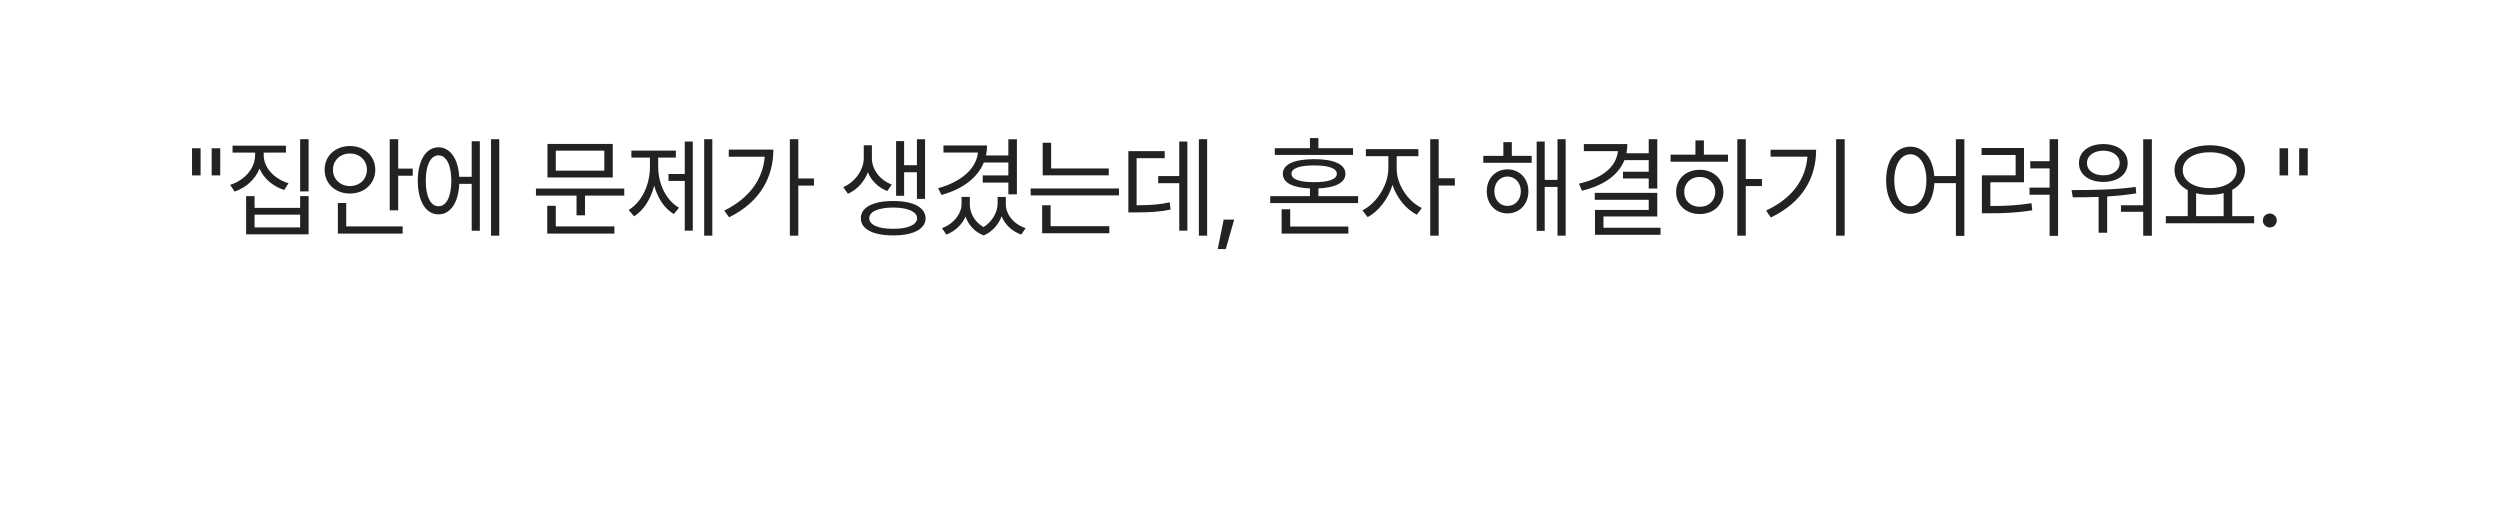 <svg width="540" height="110" viewBox="0 0 540 110" fill="none" xmlns="http://www.w3.org/2000/svg">
<g filter="url(#filter0_d_1231_13084)">
<rect x="10" width="520" height="80" rx="40" fill="white"/>
<path d="M40 90L48.66 75H31.34L40 90Z" fill="white"/>
</g>
<path d="M43.328 32.031V37.891H41.477V32.031H43.328ZM45.719 37.891V32.031H47.57V37.891H45.719ZM56.958 33.508C56.969 36.227 59.219 38.641 62.325 39.578L61.387 41.031C58.95 40.258 56.993 38.582 56.055 36.426C55.129 38.734 53.161 40.539 50.676 41.383L49.715 39.93C52.856 38.934 55.094 36.367 55.106 33.508V32.969H50.231V31.469H61.762V32.969H56.958V33.508ZM53.161 50.617V42.367H54.989V44.898H64.832V42.367H66.661V50.617H53.161ZM54.989 49.117H64.832V46.375H54.989V49.117ZM64.832 41.336V30.062H66.661V41.336H64.832ZM86.009 30.062V36.414H89.149V37.961H86.009V45.438H84.181V30.062H86.009ZM70.118 36.672C70.106 33.648 72.474 31.551 75.579 31.539C78.708 31.551 81.04 33.648 81.063 36.672C81.04 39.684 78.708 41.805 75.579 41.805C72.474 41.805 70.106 39.684 70.118 36.672ZM71.923 36.672C71.911 38.723 73.517 40.188 75.579 40.188C77.677 40.188 79.247 38.723 79.259 36.672C79.247 34.609 77.677 33.156 75.579 33.156C73.517 33.156 71.911 34.609 71.923 36.672ZM72.978 50.453V43.844H74.782V48.906H86.97V50.453H72.978ZM107.841 30.062V50.898H106.06V30.062H107.841ZM90.24 39.062C90.251 34.633 92.009 31.832 94.716 31.82C97.248 31.832 98.958 34.27 99.193 38.195H101.888V30.508H103.646V49.844H101.888V39.719H99.204C99.029 43.773 97.283 46.316 94.716 46.305C92.009 46.316 90.251 43.492 90.24 39.062ZM91.974 39.062C91.951 42.438 93.029 44.57 94.716 44.547C96.415 44.57 97.494 42.438 97.482 39.062C97.494 35.676 96.415 33.555 94.716 33.555C93.029 33.555 91.951 35.676 91.974 39.062ZM134.842 40.727V42.25H126.358V46.516H124.53V42.25H115.764V40.727H134.842ZM118.202 50.453V44.453H120.053V48.906H132.709V50.453H118.202ZM118.248 38.336V31.094H132.358V38.336H118.248ZM120.053 36.859H130.53V32.547H120.053V36.859ZM153.862 30.062V50.898H152.104V30.062H153.862ZM135.792 45.344C138.698 43.609 140.397 39.801 140.386 36.016V34.047H136.378V32.523H145.987V34.047H142.167V36.016C142.167 39.613 143.796 43.211 146.667 44.875L145.542 46.234C143.491 45.004 142.038 42.754 141.311 40.105C140.561 42.977 139.05 45.426 136.964 46.727L135.792 45.344ZM144.393 39.086V37.586H147.909V30.578H149.643V49.82H147.909V39.086H144.393ZM172.437 30.062V38.547H175.812V40.094H172.437V50.898H170.609V30.062H172.437ZM156.452 45.484C161.831 42.812 164.761 38.793 165.183 33.859H157.413V32.312H167.046C167.035 38.207 164.269 43.586 157.484 46.938L156.452 45.484ZM188.328 34.211C188.34 36.52 189.946 38.852 192.617 39.859L191.657 41.266C189.653 40.492 188.211 39.004 187.461 37.211C186.7 39.191 185.2 40.961 183.149 41.852L182.141 40.422C184.883 39.227 186.559 36.531 186.571 34.211V31.375H188.328V34.211ZM185.938 47.148C185.914 44.793 188.586 43.41 192.922 43.422C197.235 43.41 199.918 44.793 199.93 47.148C199.918 49.48 197.235 50.852 192.922 50.852C188.586 50.852 185.914 49.48 185.938 47.148ZM187.766 47.148C187.742 48.566 189.723 49.434 192.922 49.422C196.086 49.434 198.078 48.566 198.102 47.148C198.078 45.707 196.086 44.84 192.922 44.828C189.723 44.84 187.742 45.707 187.766 47.148ZM193.555 42.297V30.484H195.289V35.688H198.055V30.086H199.813V42.953H198.055V37.211H195.289V42.297H193.555ZM213.208 31.422C213.208 32.172 213.126 32.887 212.973 33.578H217.802V30.086H219.653V41.969H217.802V39.438H212.27V37.891H217.802V35.102H212.505C211.145 38.441 207.899 40.855 203.364 42.109L202.637 40.656C207.641 39.262 210.841 36.484 211.239 32.945H203.786V31.422H213.208ZM203.458 49.281C206.095 48.332 207.688 46.07 207.7 44.078V42.531H209.481V44.078C209.47 45.941 210.454 47.91 212.446 49.059C214.438 47.805 215.47 45.695 215.481 44.078V42.531H217.262V44.078C217.251 46.234 218.845 48.391 221.528 49.281L220.591 50.664C218.516 49.938 217.063 48.473 216.348 46.715C215.704 48.414 214.427 50.031 212.481 50.852C210.454 50.078 209.177 48.543 208.555 46.785C207.817 48.461 206.387 49.914 204.419 50.664L203.458 49.281ZM239.493 36.391V37.867H225.22V30.836H227.048V36.391H239.493ZM222.618 42.203V40.703H241.697V42.203H222.618ZM225.103 50.383V44.336H226.931V48.859H239.611V50.383H225.103ZM260.74 30.062V50.898H258.959V30.062H260.74ZM243.724 45.883V32.641H251.576V34.164H245.506V44.336C248.517 44.312 250.416 44.207 252.654 43.703L252.842 45.273C250.428 45.766 248.388 45.871 245.037 45.883H243.724ZM250.17 39.578V38.031H254.717V30.578H256.474V49.82H254.717V39.578H250.17ZM266.588 47.43L264.76 53.805H263.026L264.315 47.43H266.588ZM293.355 42.367V43.867H274.37V42.367H282.948V40.691C279.21 40.562 277.089 39.449 277.089 37.539C277.089 35.477 279.562 34.387 283.863 34.375C288.128 34.387 290.613 35.477 290.613 37.539C290.613 39.449 288.48 40.551 284.777 40.691V42.367H293.355ZM275.355 33.461V32.008H282.948V29.828H284.777V32.008H292.253V33.461H275.355ZM276.831 50.453V45.203H278.683V48.93H291.245V50.453H276.831ZM278.964 37.539C278.941 38.711 280.698 39.355 283.863 39.344C286.98 39.355 288.761 38.711 288.761 37.539C288.761 36.367 286.98 35.723 283.863 35.734C280.698 35.723 278.941 36.367 278.964 37.539ZM301.687 36.461C301.664 39.801 304.078 43.48 307.101 44.922L306.047 46.375C303.703 45.227 301.722 42.766 300.785 39.941C299.824 43 297.738 45.695 295.406 46.891L294.281 45.438C297.281 43.973 299.859 40.012 299.883 36.461V33.742H295.031V32.219H306.375V33.742H301.687V36.461ZM308.929 50.898V30.062H310.758V38.5H314.25V40.07H310.758V50.898H308.929ZM330.844 33.672V35.172H320.391V33.672H324.727V30.695H326.555V33.672H330.844ZM321.141 41.312C321.141 38.547 323.028 36.59 325.618 36.578C328.243 36.59 330.118 38.547 330.141 41.312C330.118 44.113 328.243 46.082 325.618 46.094C323.028 46.082 321.141 44.113 321.141 41.312ZM322.782 41.312C322.782 43.164 323.965 44.488 325.618 44.477C327.282 44.488 328.501 43.164 328.501 41.312C328.501 39.484 327.282 38.148 325.618 38.125C323.965 38.148 322.782 39.484 322.782 41.312ZM331.922 49.867V30.578H333.657V38.852H336.422V30.062H338.18V50.898H336.422V40.375H333.657V49.867H331.922ZM357.974 30.062V40.727H356.122V38.547H350.568V37.094H356.122V34.586H350.872C349.571 37.867 346.337 40.082 341.708 41.195L341.052 39.672C346.161 38.488 349.126 36.004 349.478 32.641H342.107V31.117H351.505C351.505 31.809 351.435 32.477 351.306 33.109H356.122V30.062H357.974ZM344.474 43.164V41.664H357.974V46.75H346.349V49.188H358.677V50.711H344.521V45.344H356.122V43.164H344.474ZM377.087 30.062V38.664H380.58V40.188H377.087V50.898H375.259V30.062H377.087ZM360.845 34.938V33.414H366.212V30.32H368.041V33.414H373.244V34.938H360.845ZM362.041 41.453C362.029 38.641 364.185 36.672 367.15 36.672C370.091 36.672 372.236 38.641 372.259 41.453C372.236 44.277 370.091 46.234 367.15 46.234C364.185 46.234 362.029 44.277 362.041 41.453ZM363.798 41.453C363.787 43.352 365.205 44.688 367.15 44.664C369.072 44.688 370.478 43.352 370.502 41.453C370.478 39.566 369.072 38.207 367.15 38.219C365.205 38.207 363.787 39.566 363.798 41.453ZM398.451 30.062V50.898H396.6V30.062H398.451ZM381.483 45.484C387.119 42.812 390.002 38.816 390.412 33.836H382.443V32.336H392.287C392.264 38.324 389.475 43.633 382.49 46.984L381.483 45.484ZM412.632 31.68C415.468 31.691 417.519 34.129 417.8 38.031H422.476V30.062H424.304V50.945H422.476V39.555H417.823C417.624 43.645 415.538 46.199 412.632 46.188C409.55 46.199 407.394 43.387 407.405 38.945C407.394 34.516 409.55 31.691 412.632 31.68ZM409.163 38.945C409.175 42.332 410.581 44.559 412.632 44.547C414.671 44.559 416.101 42.332 416.101 38.945C416.101 35.559 414.671 33.332 412.632 33.32C410.581 33.332 409.175 35.559 409.163 38.945ZM444.543 30.062V50.945H442.714V42.062H438.378V40.516H442.714V36.367H438.543V34.82H442.714V30.062H444.543ZM428.019 33.484V31.961H437.183V39.367H429.918V44.5C433.046 44.5 435.636 44.383 438.8 43.891L438.964 45.438C435.636 45.953 432.964 46.07 429.636 46.07H428.089V37.867H435.378V33.484H428.019ZM464.805 30.086V50.922H462.93V45.742H458.125V44.336H462.93V30.086H464.805ZM447.461 41.055C451.434 41.043 456.719 41.031 461.312 40.375L461.43 41.758C459.367 42.109 457.223 42.309 455.148 42.438V50.266H453.297V42.531C451.305 42.602 449.395 42.625 447.719 42.625L447.461 41.055ZM449.055 35.219C449.043 32.77 451.199 31.117 454.328 31.117C457.422 31.117 459.59 32.77 459.578 35.219C459.59 37.691 457.422 39.285 454.328 39.297C451.199 39.285 449.043 37.691 449.055 35.219ZM450.789 35.219C450.777 36.801 452.23 37.879 454.328 37.867C456.379 37.879 457.832 36.801 457.844 35.219C457.832 33.648 456.379 32.559 454.328 32.547C452.23 32.559 450.777 33.648 450.789 35.219ZM486.895 46.68V48.227H467.817V46.68H472.551V41.066C470.77 40.141 469.692 38.641 469.692 36.742C469.692 33.52 472.856 31.398 477.309 31.375C481.762 31.398 484.926 33.52 484.926 36.742C484.926 38.605 483.883 40.082 482.161 41.008V46.68H486.895ZM471.473 36.742C471.461 39.074 473.887 40.633 477.309 40.633C480.696 40.633 483.145 39.074 483.145 36.742C483.145 34.41 480.696 32.875 477.309 32.898C473.887 32.875 471.461 34.41 471.473 36.742ZM474.356 46.68H480.309V41.723C479.407 41.957 478.399 42.086 477.309 42.086C476.243 42.086 475.247 41.969 474.356 41.734V46.68ZM490.282 49.141C489.462 49.129 488.759 48.449 488.782 47.617C488.759 46.797 489.462 46.117 490.282 46.117C491.114 46.117 491.794 46.797 491.782 47.617C491.794 48.449 491.114 49.129 490.282 49.141ZM494.232 32.031V37.891H492.38V32.031H494.232ZM496.622 37.891V32.031H498.474V37.891H496.622Z" fill="#222222"/>
<defs>
<filter id="filter0_d_1231_13084" x="0" y="0" width="540" height="110" filterUnits="userSpaceOnUse" color-interpolation-filters="sRGB">
<feFlood flood-opacity="0" result="BackgroundImageFix"/>
<feColorMatrix in="SourceAlpha" type="matrix" values="0 0 0 0 0 0 0 0 0 0 0 0 0 0 0 0 0 0 127 0" result="hardAlpha"/>
<feOffset dy="10"/>
<feGaussianBlur stdDeviation="5"/>
<feComposite in2="hardAlpha" operator="out"/>
<feColorMatrix type="matrix" values="0 0 0 0 0 0 0 0 0 0 0 0 0 0 0 0 0 0 0.1 0"/>
<feBlend mode="normal" in2="BackgroundImageFix" result="effect1_dropShadow_1231_13084"/>
<feBlend mode="normal" in="SourceGraphic" in2="effect1_dropShadow_1231_13084" result="shape"/>
</filter>
</defs>
</svg>
